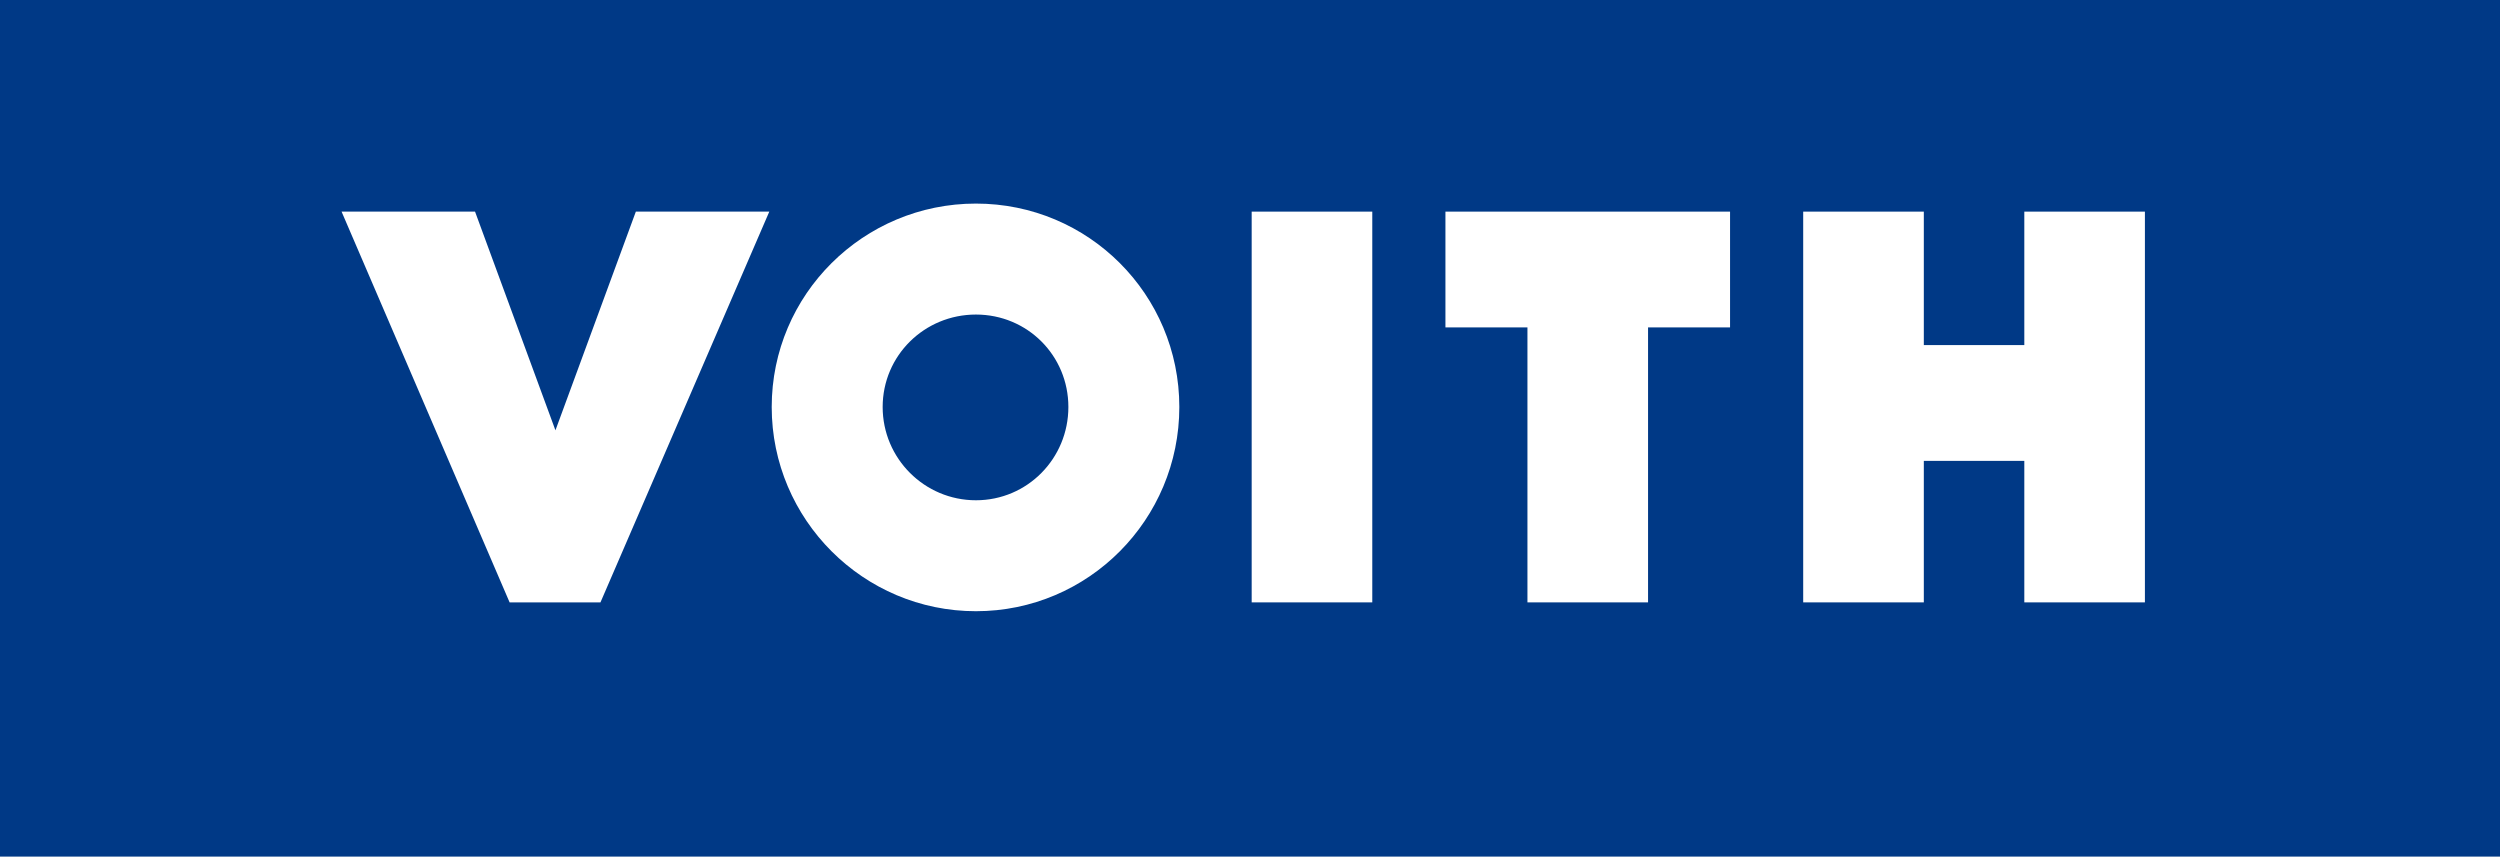 <?xml version="1.0" encoding="UTF-8" standalone="no"?>
<!-- Created with Inkscape (http://www.inkscape.org/) -->
<svg
   xmlns:svg="http://www.w3.org/2000/svg"
   xmlns="http://www.w3.org/2000/svg"
   version="1.0"
   width="671.382"
   height="230.044"
   id="svg2634">
  <defs
     id="defs2636">
    <clipPath
       id="clipPath45">
      <path
         d="M 439.37,722.835 L 552.756,722.835 L 552.756,751.181 L 439.37,751.181 L 439.37,722.835 z"
         id="path47" />
    </clipPath>
  </defs>
  <g
     transform="translate(304.262,-320.381)"
     id="layer1">
    <path
       d="M -304.262,550.425 L 367.12,550.425 L 367.12,320.381 L -304.262,320.381 L -304.262,550.425 z"
       id="path21"
       style="fill:#003986;fill-opacity:1;fill-rule:evenodd;stroke:none" />
    <g
       transform="matrix(4.337,0,0,-4.337,-2124.226,3632.93)"
       clip-path="url(#clipPath45)"
       id="g43">
      <path
         d="M 456.818,726.488 L 451.192,726.488 L 440.787,750.684 L 449.052,750.684 L 454.03,737.142 L 459.009,750.684 L 467.273,750.684 L 456.818,726.488 z"
         id="path49"
         style="fill:#ffffff;fill-opacity:1;fill-rule:nonzero;stroke:none" />
      <path
         d="M 485.792,738.586 C 485.792,735.4 483.253,732.811 480.067,732.811 C 476.881,732.811 474.292,735.4 474.292,738.586 C 474.292,741.772 476.881,744.311 480.067,744.311 C 483.253,744.311 485.792,741.772 485.792,738.586 M 492.662,738.586 C 492.662,745.556 487.037,751.182 480.067,751.182 C 473.097,751.182 467.422,745.556 467.422,738.586 C 467.422,731.616 473.097,725.941 480.067,725.941 C 487.037,725.941 492.662,731.616 492.662,738.586"
         id="path51"
         style="fill:#ffffff;fill-opacity:1;fill-rule:nonzero;stroke:none" />
      <path
         d="M 497.142,750.684 L 504.61,750.684 L 504.61,726.488 L 497.142,726.488 L 497.142,750.684 z"
         id="path53"
         style="fill:#ffffff;fill-opacity:1;fill-rule:nonzero;stroke:none" />
      <path
         d="M 521.686,743.515 L 521.686,726.488 L 514.218,726.488 L 514.218,743.515 L 509.14,743.515 L 509.14,750.684 L 526.764,750.684 L 526.764,743.515 L 521.686,743.515 z"
         id="path55"
         style="fill:#ffffff;fill-opacity:1;fill-rule:nonzero;stroke:none" />
      <path
         d="M 544.985,726.488 L 544.985,735.25 L 538.762,735.25 L 538.762,726.488 L 531.293,726.488 L 531.293,750.684 L 538.762,750.684 L 538.762,742.42 L 544.985,742.42 L 544.985,750.684 L 552.452,750.684 L 552.452,726.488 L 544.985,726.488 z"
         id="path57"
         style="fill:#ffffff;fill-opacity:1;fill-rule:nonzero;stroke:none" />
      <path
         d="M 459.128,719.021 L 457.445,711.098 L 461.983,711.098 L 462.261,712.407 L 459.321,712.407 L 459.773,714.538 L 462.436,714.538 L 462.715,715.847 L 460.051,715.847 L 460.447,717.711 L 463.277,717.711 L 463.555,719.021 L 459.128,719.021 z"
         id="path59"
         style="fill:#ffffff;fill-opacity:1;fill-rule:nonzero;stroke:none" />
      <path
         d="M 463.292,711.098 L 464.824,711.098 L 465.665,715.059 C 465.807,715.725 466.163,716.047 466.685,716.047 C 467.14,716.047 467.29,715.814 467.163,715.215 L 466.288,711.098 L 467.82,711.098 L 468.76,715.525 C 469.01,716.702 468.555,717.223 467.601,717.223 C 466.957,717.223 466.346,716.957 465.899,716.369 L 465.877,716.369 L 466.025,717.068 L 464.56,717.068 L 463.292,711.098 z"
         id="path61"
         style="fill:#ffffff;fill-opacity:1;fill-rule:nonzero;stroke:none" />
      <path
         d="M 473.616,717.068 L 473.474,716.402 L 473.452,716.402 C 473.296,717.023 472.816,717.223 472.395,717.223 C 470.73,717.223 470.171,715.581 469.874,714.183 C 469.409,711.997 469.843,711.164 471.063,711.164 C 471.552,711.164 472.09,711.453 472.495,711.897 L 472.517,711.897 L 472.35,711.109 C 472.22,710.499 471.899,710.033 471.278,710.033 C 471.089,710.033 470.926,710.099 470.803,710.199 C 470.68,710.299 470.624,710.454 470.666,710.654 L 469.202,710.654 C 468.985,709.633 469.594,709.056 470.893,709.056 C 472.679,709.056 473.541,709.822 473.876,711.397 L 475.081,717.068 L 473.616,717.068 z M 471.344,713.894 C 471.685,715.503 471.923,716.047 472.6,716.047 C 473.21,716.047 473.283,715.503 472.975,714.05 C 472.76,713.04 472.423,712.341 471.779,712.341 C 471.136,712.341 471.169,713.073 471.344,713.894"
         id="path63"
         style="fill:#ffffff;fill-opacity:1;fill-rule:nonzero;stroke:none" />
      <path
         d="M 475.499,711.098 L 477.031,711.098 L 478.299,717.068 L 476.768,717.068 L 475.499,711.098 z M 476.923,717.8 L 478.454,717.8 L 478.733,719.11 L 477.201,719.11 L 476.923,717.8 z"
         id="path65"
         style="fill:#ffffff;fill-opacity:1;fill-rule:nonzero;stroke:none" />
      <path
         d="M 478.661,711.098 L 480.192,711.098 L 481.034,715.059 C 481.175,715.725 481.532,716.047 482.054,716.047 C 482.509,716.047 482.659,715.814 482.531,715.215 L 481.657,711.098 L 483.188,711.098 L 484.129,715.525 C 484.379,716.702 483.924,717.223 482.969,717.223 C 482.326,717.223 481.714,716.957 481.267,716.369 L 481.245,716.369 L 481.394,717.068 L 479.929,717.068 L 478.661,711.098 z"
         id="path67"
         style="fill:#ffffff;fill-opacity:1;fill-rule:nonzero;stroke:none" />
      <path
         d="M 489.688,713.85 L 489.761,714.194 C 490.15,716.025 490.005,717.223 488.218,717.223 C 486.154,717.223 485.528,715.736 485.188,714.138 C 484.872,712.651 484.598,710.942 486.817,710.942 C 488.26,710.942 489.091,711.719 489.441,713.106 L 488.065,713.106 C 487.821,712.374 487.527,711.986 487.017,711.986 C 486.451,711.986 486.408,712.674 486.557,713.373 L 486.658,713.85 L 489.688,713.85 z M 486.852,714.76 L 486.901,714.993 C 487.019,715.548 487.331,716.18 487.941,716.18 C 488.574,716.18 488.576,715.67 488.416,714.76 L 486.852,714.76 z"
         id="path69"
         style="fill:#ffffff;fill-opacity:1;fill-rule:nonzero;stroke:none" />
      <path
         d="M 495.379,713.85 L 495.452,714.194 C 495.841,716.025 495.696,717.223 493.91,717.223 C 491.846,717.223 491.219,715.736 490.88,714.138 C 490.564,712.651 490.29,710.942 492.509,710.942 C 493.952,710.942 494.782,711.719 495.133,713.106 L 493.757,713.106 C 493.512,712.374 493.219,711.986 492.708,711.986 C 492.142,711.986 492.1,712.674 492.248,713.373 L 492.35,713.85 L 495.379,713.85 z M 492.543,714.76 L 492.593,714.993 C 492.711,715.548 493.022,716.18 493.633,716.18 C 494.265,716.18 494.268,715.67 494.108,714.76 L 492.543,714.76 z"
         id="path71"
         style="fill:#ffffff;fill-opacity:1;fill-rule:nonzero;stroke:none" />
      <path
         d="M 496.147,711.098 L 497.679,711.098 L 498.44,714.682 C 498.61,715.481 499.268,715.758 499.801,715.758 C 499.956,715.758 500.12,715.747 500.273,715.736 L 500.584,717.201 C 500.498,717.212 500.4,717.223 500.312,717.223 C 499.679,717.223 499.166,716.846 498.733,716.269 L 498.711,716.269 L 498.88,717.068 L 497.416,717.068 L 496.147,711.098 z"
         id="path73"
         style="fill:#ffffff;fill-opacity:1;fill-rule:nonzero;stroke:none" />
      <path
         d="M 505.24,713.85 L 505.313,714.194 C 505.702,716.025 505.557,717.223 503.77,717.223 C 501.706,717.223 501.08,715.736 500.74,714.138 C 500.424,712.651 500.15,710.942 502.37,710.942 C 503.812,710.942 504.643,711.719 504.993,713.106 L 503.617,713.106 C 503.373,712.374 503.079,711.986 502.569,711.986 C 502.003,711.986 501.961,712.674 502.109,713.373 L 502.21,713.85 L 505.24,713.85 z M 502.404,714.76 L 502.453,714.993 C 502.571,715.548 502.883,716.18 503.493,716.18 C 504.126,716.18 504.128,715.67 503.968,714.76 L 502.404,714.76 z"
         id="path75"
         style="fill:#ffffff;fill-opacity:1;fill-rule:nonzero;stroke:none" />
      <path
         d="M 508.029,714.083 C 508.305,715.381 508.58,716.047 509.245,716.047 C 509.922,716.047 509.914,715.381 509.638,714.083 C 509.362,712.785 509.088,712.119 508.411,712.119 C 507.745,712.119 507.753,712.785 508.029,714.083 M 509.071,711.098 L 510.535,711.098 L 512.219,719.021 L 510.687,719.021 L 510.154,716.513 L 510.132,716.513 C 509.912,716.99 509.573,717.223 508.996,717.223 C 507.742,717.223 506.969,716.302 506.498,714.083 C 506.026,711.864 506.408,710.942 507.662,710.942 C 508.261,710.942 508.732,711.175 509.183,711.73 L 509.205,711.73 L 509.071,711.098 z"
         id="path77"
         style="fill:#ffffff;fill-opacity:1;fill-rule:nonzero;stroke:none" />
      <path
         d="M 514.796,711.098 L 516.327,711.098 L 517.089,714.682 C 517.258,715.481 517.917,715.758 518.449,715.758 C 518.605,715.758 518.769,715.747 518.922,715.736 L 519.233,717.201 C 519.146,717.212 519.049,717.223 518.96,717.223 C 518.328,717.223 517.815,716.846 517.381,716.269 L 517.359,716.269 L 517.529,717.068 L 516.064,717.068 L 514.796,711.098 z"
         id="path79"
         style="fill:#ffffff;fill-opacity:1;fill-rule:nonzero;stroke:none" />
      <path
         d="M 523.888,713.85 L 523.962,714.194 C 524.351,716.025 524.206,717.223 522.419,717.223 C 520.355,717.223 519.729,715.736 519.389,714.138 C 519.073,712.651 518.799,710.942 521.018,710.942 C 522.461,710.942 523.292,711.719 523.642,713.106 L 522.266,713.106 C 522.021,712.374 521.728,711.986 521.218,711.986 C 520.652,711.986 520.609,712.674 520.758,713.373 L 520.859,713.85 L 523.888,713.85 z M 521.052,714.76 L 521.102,714.993 C 521.22,715.548 521.532,716.18 522.142,716.18 C 522.775,716.18 522.777,715.67 522.617,714.76 L 521.052,714.76 z"
         id="path81"
         style="fill:#ffffff;fill-opacity:1;fill-rule:nonzero;stroke:none" />
      <path
         d="M 524.712,711.098 L 526.243,711.098 L 527.927,719.021 L 526.395,719.021 L 524.712,711.098 z"
         id="path83"
         style="fill:#ffffff;fill-opacity:1;fill-rule:nonzero;stroke:none" />
      <path
         d="M 527.929,711.098 L 529.46,711.098 L 530.729,717.068 L 529.197,717.068 L 527.929,711.098 z M 529.353,717.8 L 530.884,717.8 L 531.162,719.11 L 529.631,719.11 L 529.353,717.8 z"
         id="path85"
         style="fill:#ffffff;fill-opacity:1;fill-rule:nonzero;stroke:none" />
      <path
         d="M 533.257,715.237 L 533.293,715.403 C 533.392,715.869 533.702,716.18 534.168,716.18 C 534.678,716.18 534.819,715.903 534.722,715.448 C 534.638,715.048 534.444,714.871 533.964,714.749 L 533.048,714.516 C 531.933,714.227 531.381,713.772 531.143,712.651 C 530.974,711.852 531.158,710.942 532.223,710.942 C 532.955,710.942 533.421,711.098 533.908,711.719 L 533.93,711.719 C 533.932,711.519 533.927,711.286 533.987,711.098 L 535.452,711.098 C 535.369,711.442 535.39,711.697 535.508,712.252 L 536.175,715.392 C 536.404,716.469 536.22,717.223 534.401,717.223 C 533.246,717.223 532.204,716.757 531.912,715.381 L 531.881,715.237 L 533.257,715.237 z M 534.182,712.907 C 534.043,712.252 533.454,711.986 533.044,711.986 C 532.633,711.986 532.547,712.363 532.643,712.818 C 532.757,713.35 533.064,713.65 533.714,713.783 C 533.912,713.828 534.189,713.927 534.432,714.083 L 534.182,712.907 z"
         id="path87"
         style="fill:#ffffff;fill-opacity:1;fill-rule:nonzero;stroke:none" />
      <path
         d="M 539.07,714.083 C 539.346,715.381 539.621,716.047 540.298,716.047 C 540.964,716.047 540.955,715.381 540.68,714.083 C 540.404,712.785 540.129,712.119 539.463,712.119 C 538.786,712.119 538.795,712.785 539.07,714.083 M 536.905,711.098 L 538.37,711.098 L 538.504,711.73 L 538.526,711.73 C 538.741,711.175 539.113,710.942 539.713,710.942 C 540.967,710.942 541.739,711.864 542.211,714.083 C 542.682,716.302 542.301,717.223 541.047,717.223 C 540.47,717.223 540.032,716.99 539.609,716.513 L 539.587,716.513 L 540.12,719.021 L 538.588,719.021 L 536.905,711.098 z"
         id="path89"
         style="fill:#ffffff;fill-opacity:1;fill-rule:nonzero;stroke:none" />
      <path
         d="M 543.064,711.098 L 544.595,711.098 L 545.864,717.068 L 544.332,717.068 L 543.064,711.098 z M 544.488,717.8 L 546.019,717.8 L 546.297,719.11 L 544.766,719.11 L 544.488,717.8 z"
         id="path91"
         style="fill:#ffffff;fill-opacity:1;fill-rule:nonzero;stroke:none" />
      <path
         d="M 546.281,711.098 L 547.812,711.098 L 549.495,719.021 L 547.964,719.021 L 546.281,711.098 z"
         id="path93"
         style="fill:#ffffff;fill-opacity:1;fill-rule:nonzero;stroke:none" />
      <path
         d="M 549.498,711.098 L 551.029,711.098 L 552.298,717.068 L 550.766,717.068 L 549.498,711.098 z M 550.922,717.8 L 552.453,717.8 L 552.731,719.11 L 551.2,719.11 L 550.922,717.8 z"
         id="path95"
         style="fill:#ffffff;fill-opacity:1;fill-rule:nonzero;stroke:none" />
      <path
         d="M 554.261,717.068 L 553.484,717.068 L 553.262,716.025 L 554.039,716.025 L 553.313,712.607 C 553.056,711.397 553.2,711.031 554.399,711.031 C 554.754,711.031 555.071,711.065 555.411,711.098 L 555.638,712.163 C 555.536,712.152 555.411,712.141 555.289,712.141 C 554.845,712.141 554.785,712.33 554.884,712.796 L 555.57,716.025 L 556.458,716.025 L 556.68,717.068 L 555.792,717.068 L 556.155,718.777 L 554.624,718.777 L 554.261,717.068 z"
         id="path97"
         style="fill:#ffffff;fill-opacity:1;fill-rule:nonzero;stroke:none" />
      <path
         d="M 556.083,709.145 L 556.704,709.145 C 558.125,709.145 558.53,709.433 559.501,711.497 L 562.127,717.068 L 560.596,717.068 L 558.942,712.94 L 558.92,712.94 L 558.909,717.068 L 557.311,717.068 L 557.719,711.098 C 557.561,710.565 557.284,710.255 556.718,710.255 C 556.585,710.255 556.454,710.266 556.326,710.288 L 556.083,709.145 z"
         id="path99"
         style="fill:#ffffff;fill-opacity:1;fill-rule:nonzero;stroke:none" />
      <path
         d="M 561.769,712.829 L 561.401,711.098 L 562.866,711.098 L 563.234,712.829 L 561.769,712.829 z"
         id="path101"
         style="fill:#ffffff;fill-opacity:1;fill-rule:nonzero;stroke:none" />
      <path
         d="M 563.47,721.836 C 562.981,721.336 562.737,720.743 562.737,720.057 C 562.737,719.345 562.985,718.741 563.483,718.244 C 563.977,717.746 564.575,717.498 565.275,717.498 C 565.972,717.498 566.568,717.748 567.063,718.248 C 567.557,718.751 567.805,719.354 567.805,720.057 C 567.805,720.74 567.559,721.333 567.067,721.836 C 566.57,722.348 565.972,722.603 565.275,722.603 C 564.569,722.603 563.967,722.348 563.47,721.836 M 567.426,717.852 C 566.828,717.274 566.111,716.985 565.275,716.985 C 564.411,716.985 563.683,717.281 563.091,717.873 C 562.499,718.465 562.203,719.193 562.203,720.057 C 562.203,720.954 562.523,721.7 563.162,722.295 C 563.762,722.851 564.466,723.128 565.275,723.128 C 566.122,723.128 566.846,722.828 567.446,722.228 C 568.047,721.628 568.347,720.904 568.347,720.057 C 568.347,719.184 568.039,718.449 567.426,717.852 M 565.554,721.082 C 565.432,721.129 565.26,721.153 565.037,721.153 L 564.821,721.153 L 564.821,720.165 L 565.167,720.165 C 565.375,720.165 565.537,720.207 565.654,720.29 C 565.771,720.373 565.829,720.508 565.829,720.694 C 565.829,720.881 565.738,721.01 565.554,721.082 M 563.929,718.348 L 563.929,721.753 C 564.14,721.753 564.455,721.752 564.875,721.749 C 565.297,721.749 565.532,721.747 565.579,721.745 C 565.849,721.725 566.072,721.667 566.25,721.57 C 566.553,721.403 566.704,721.132 566.704,720.757 C 566.704,720.471 566.624,720.264 566.463,720.136 C 566.304,720.008 566.109,719.932 565.875,719.907 C 566.089,719.862 566.25,719.797 566.359,719.711 C 566.559,719.55 566.659,719.295 566.659,718.948 L 566.659,718.644 C 566.659,718.611 566.66,718.577 566.663,718.544 C 566.668,718.51 566.677,718.477 566.688,718.444 L 566.717,718.348 L 565.867,718.348 C 565.839,718.456 565.821,718.613 565.813,718.819 C 565.804,719.024 565.786,719.163 565.758,719.236 C 565.714,719.355 565.63,719.438 565.508,719.486 C 565.442,719.514 565.34,719.532 565.204,719.54 L 565.008,719.552 L 564.821,719.552 L 564.821,718.348 L 563.929,718.348 z"
         id="path103"
         style="fill:#ffffff;fill-opacity:1;fill-rule:nonzero;stroke:none" />
    </g>
  </g>
</svg>
